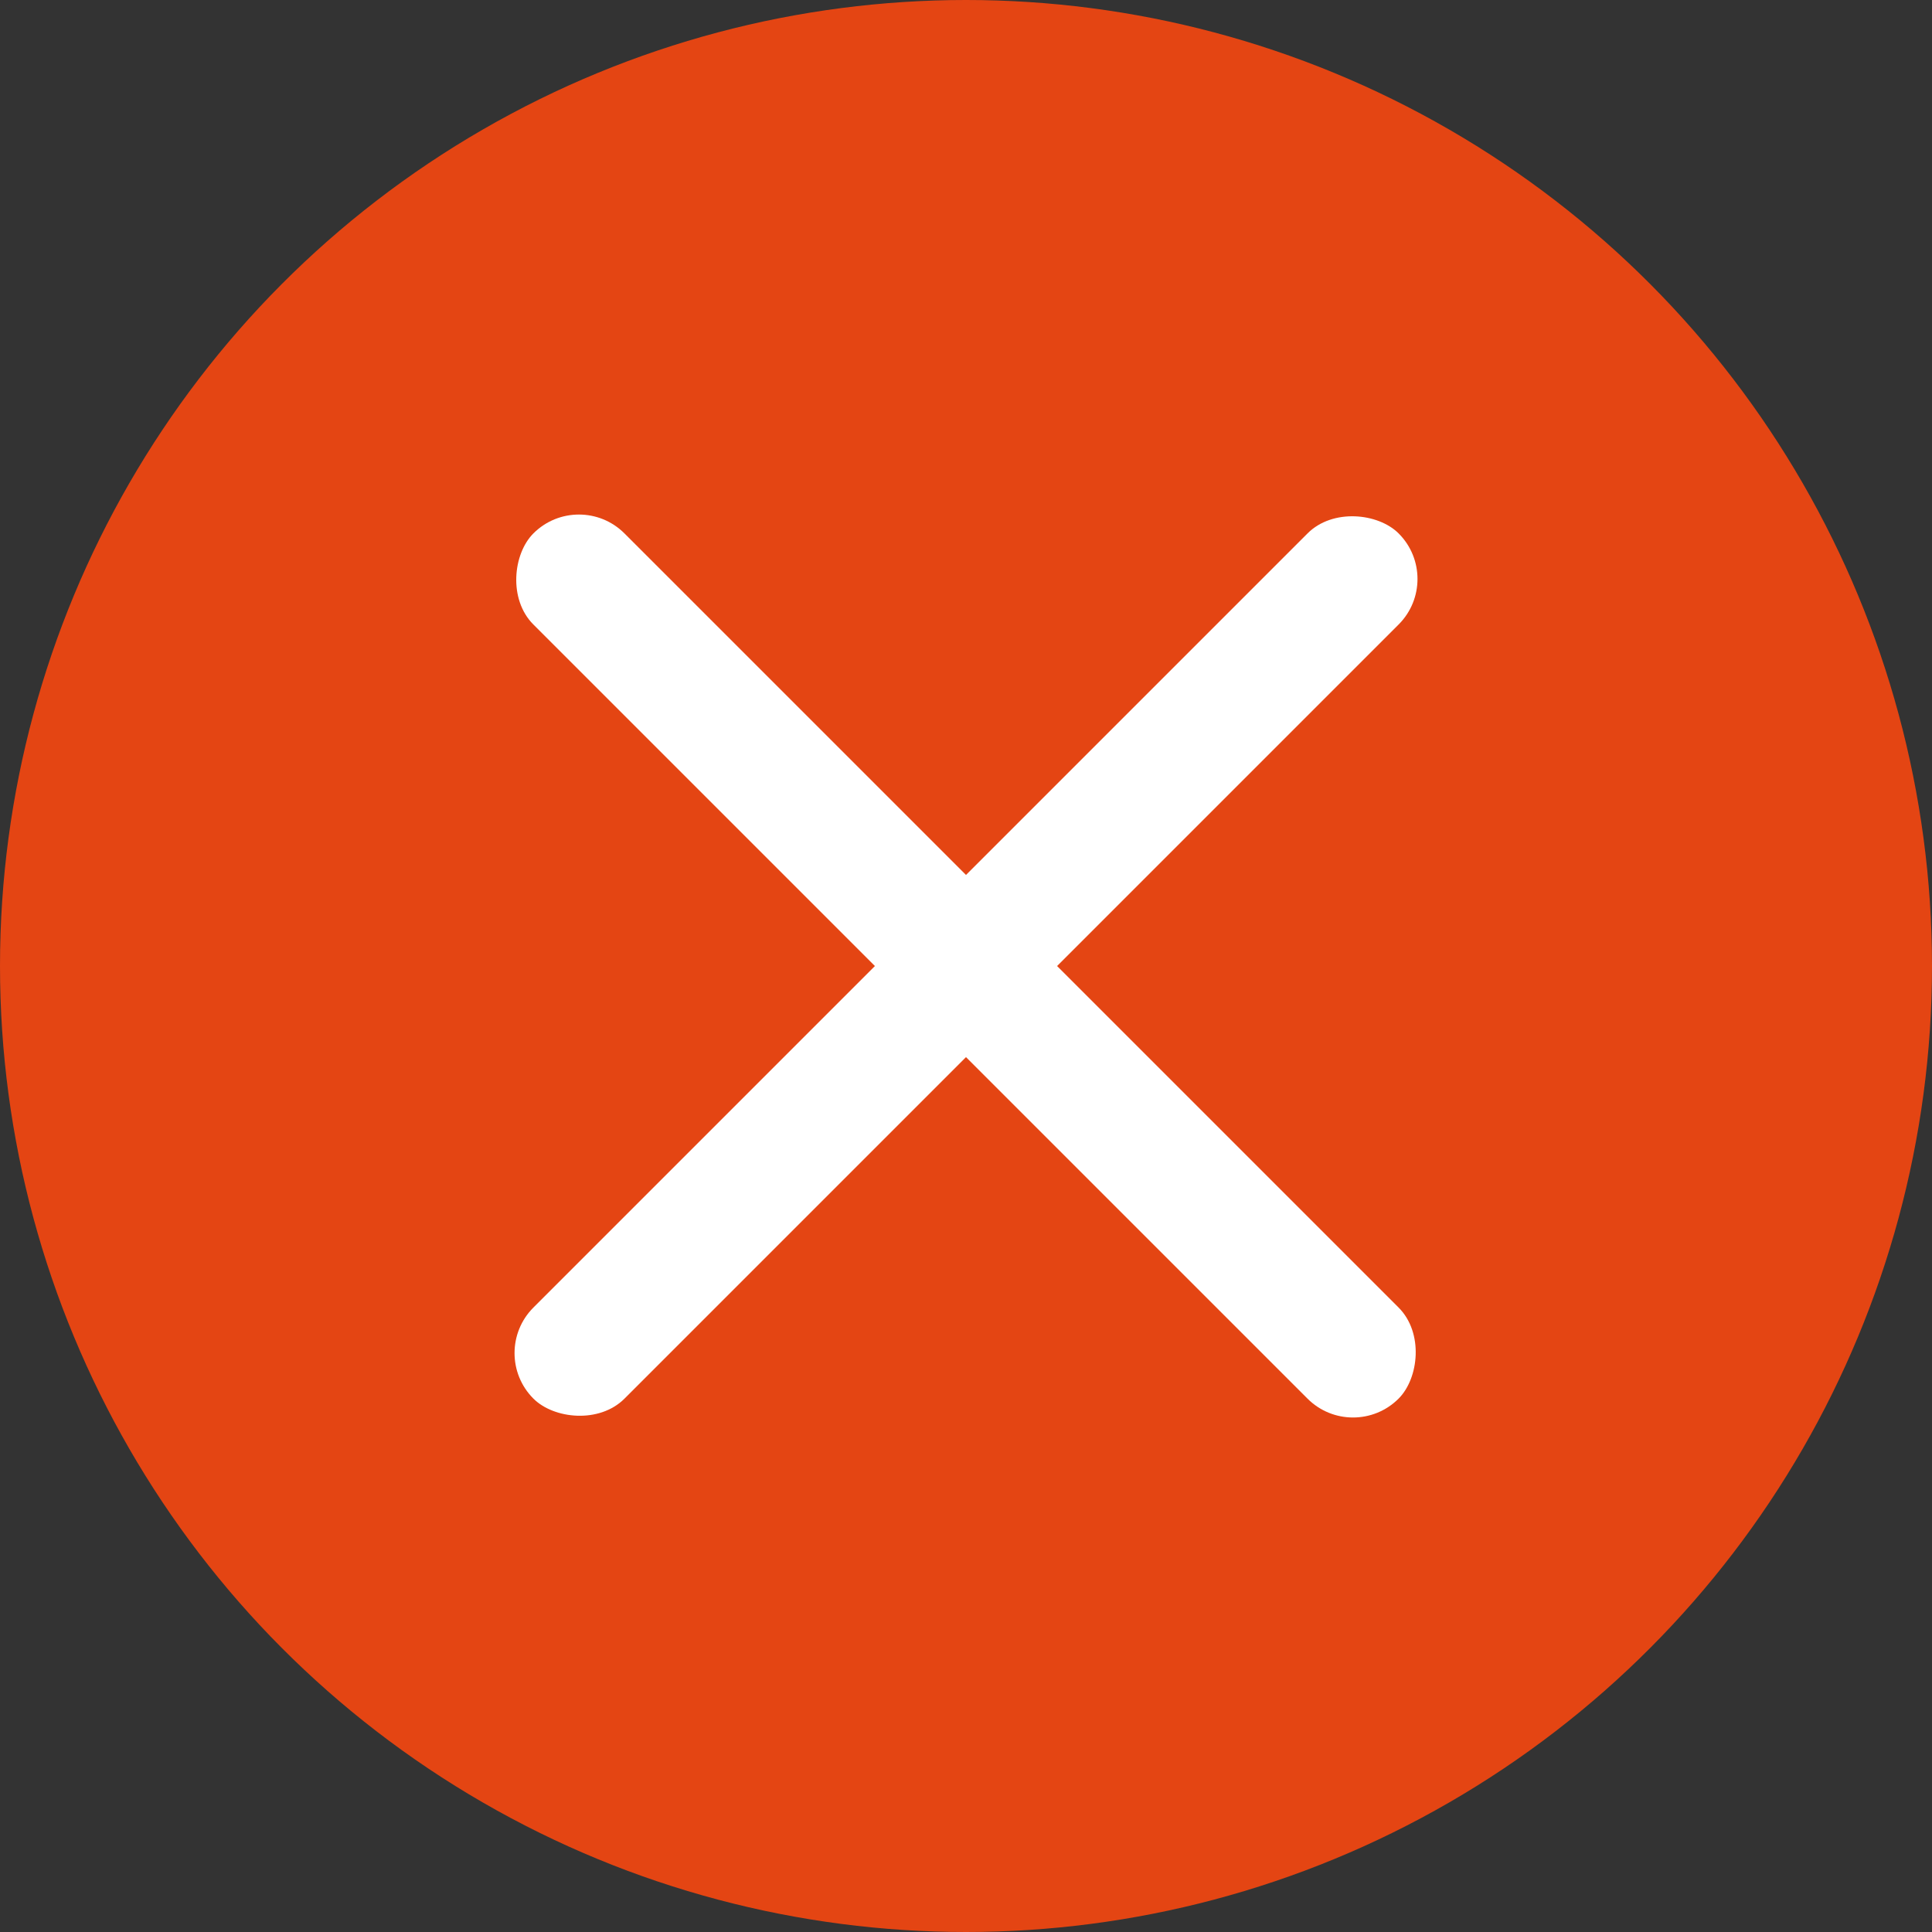 <?xml version="1.0" encoding="UTF-8"?> <svg xmlns="http://www.w3.org/2000/svg" width="40" height="40" viewBox="0 0 40 40" fill="none"><rect x="0" y="0" width="40" height="40" fill="#333333" stroke="none"/><circle cx="20" cy="20" r="20" fill="#FF480E" fill-opacity="0.867"></circle><rect x="11.986" y="10.101" width="25.333" height="2.667" rx="1.333" transform="rotate(45 11.986 10.101)" fill="white"></rect><rect x="10.101" y="28.014" width="25.333" height="2.667" rx="1.333" transform="rotate(-45 10.101 28.014)" fill="white"></rect></svg> 